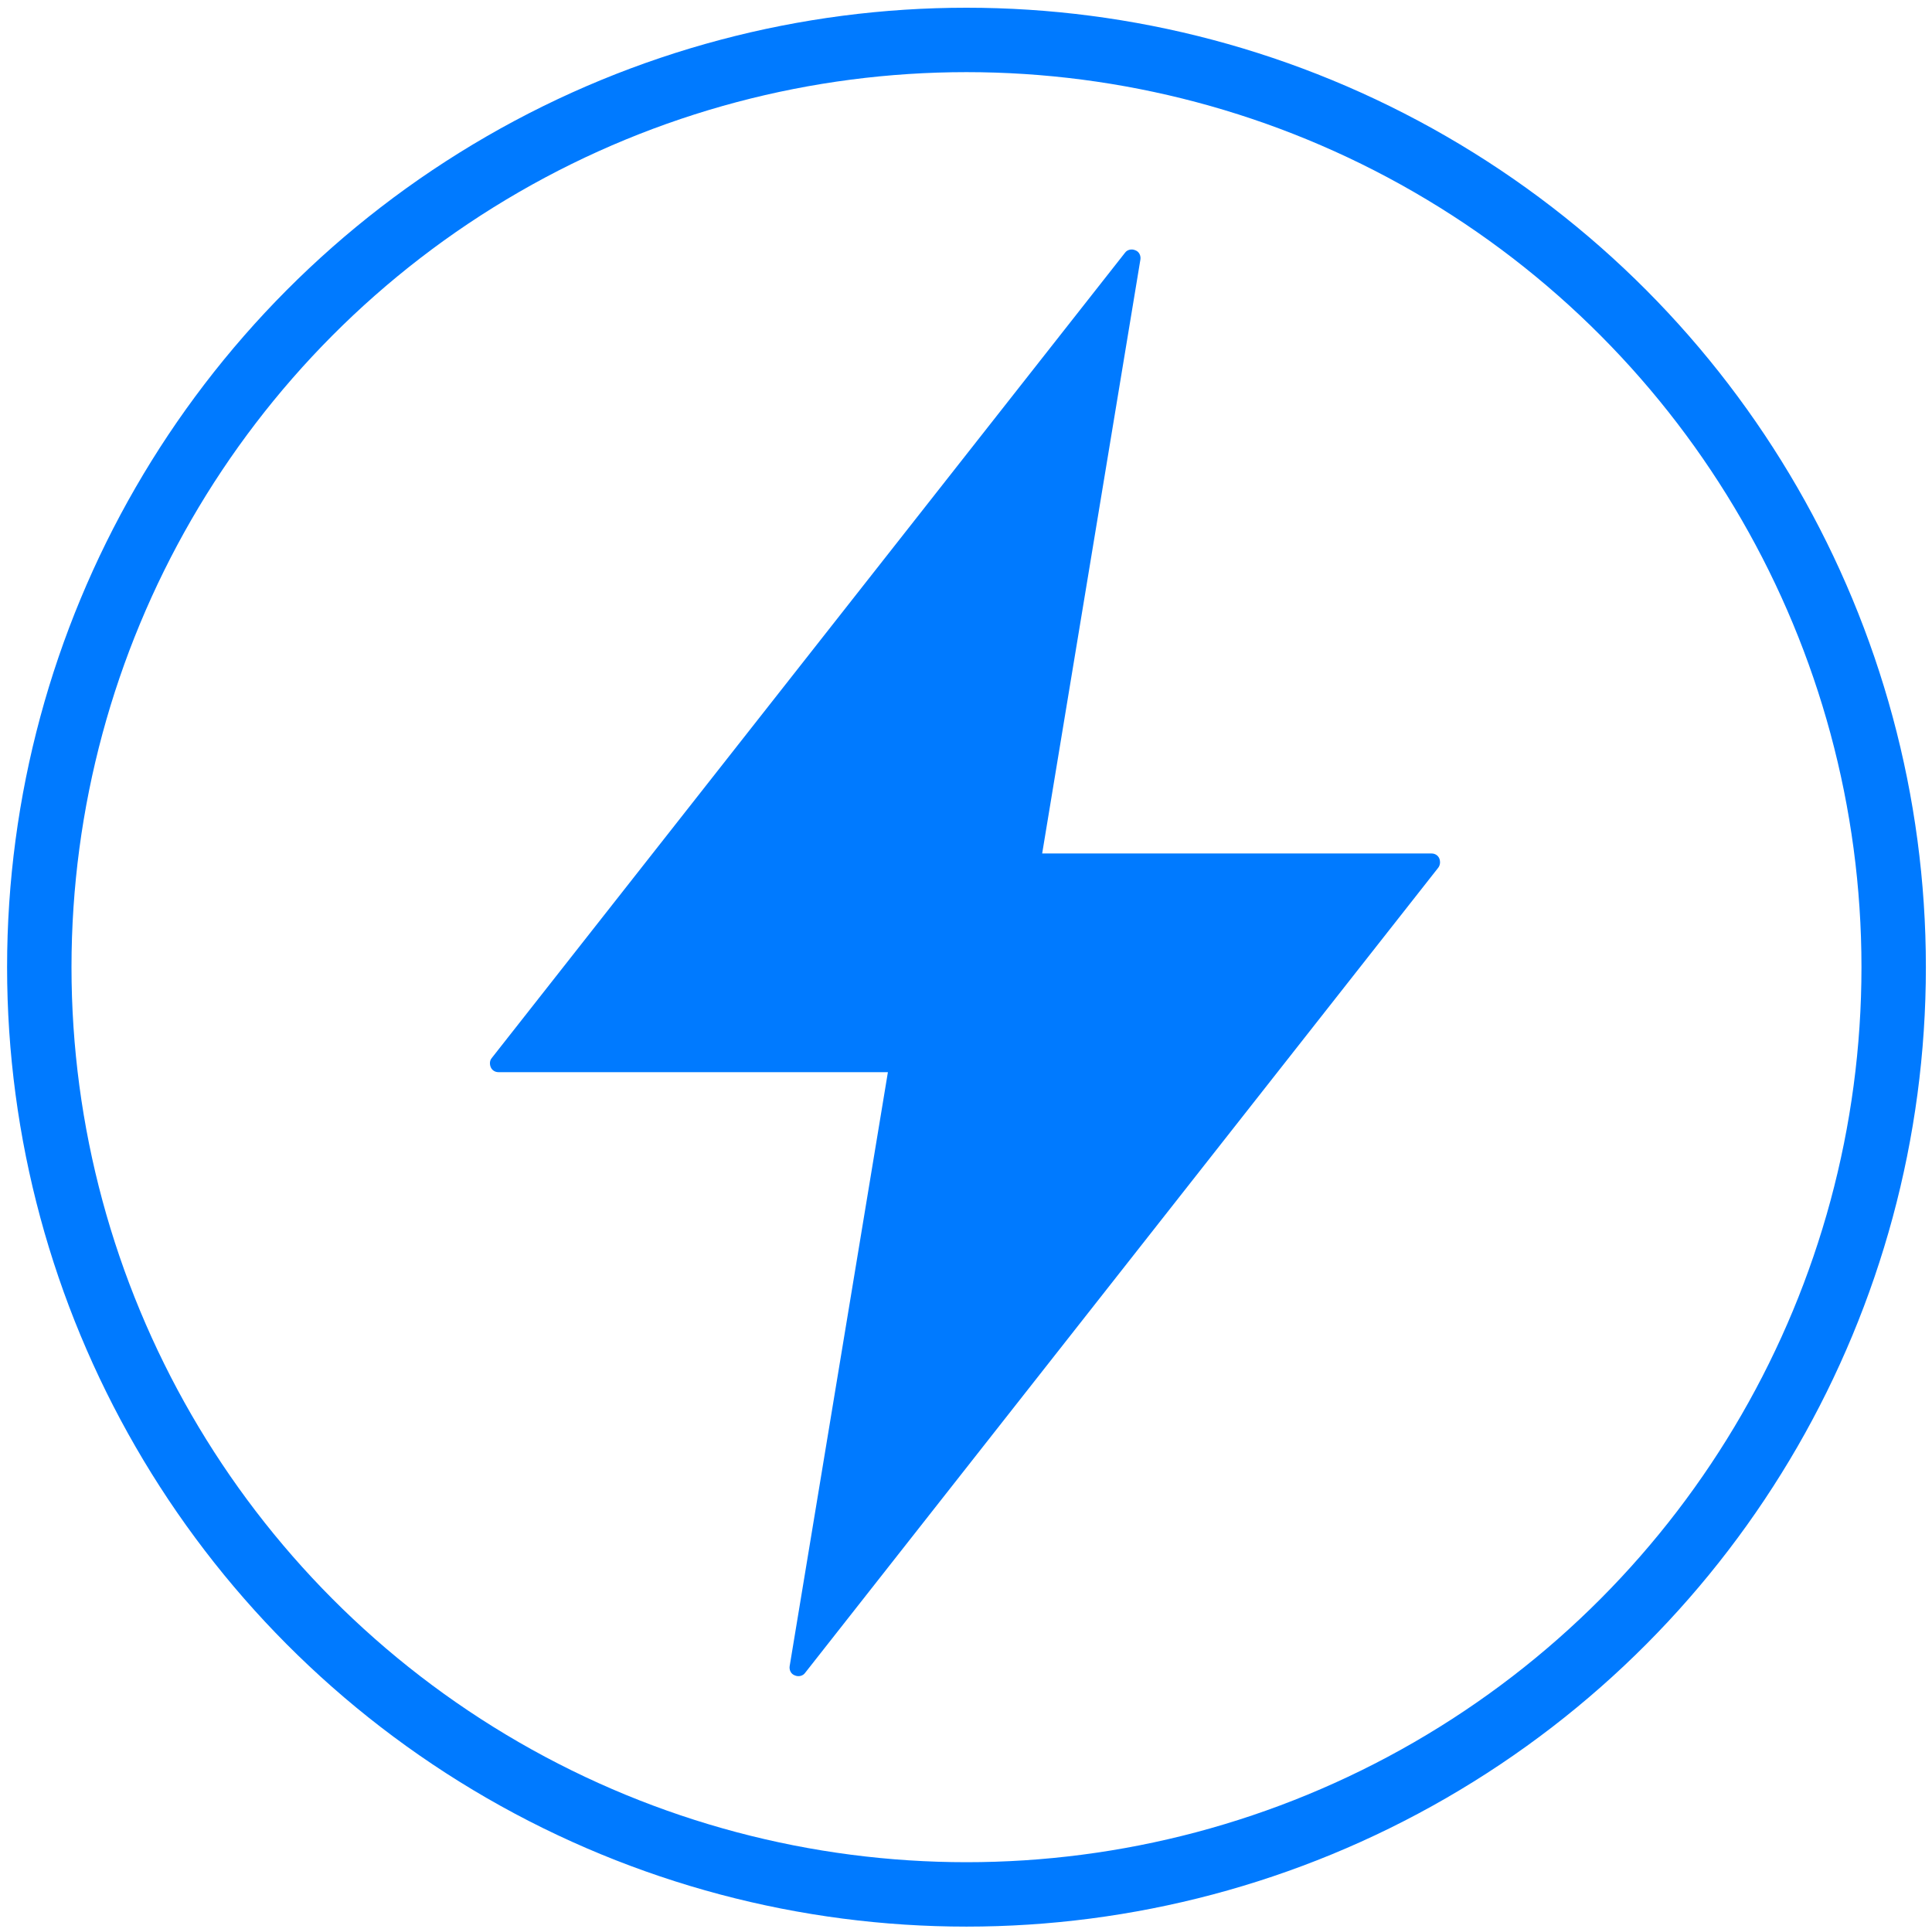 <?xml version="1.0" encoding="utf-8"?>
<!-- Generator: Adobe Illustrator 22.0.2, SVG Export Plug-In . SVG Version: 6.00 Build 0)  -->
<svg version="1.1" id="Layer_1" xmlns="http://www.w3.org/2000/svg" xmlns:xlink="http://www.w3.org/1999/xlink" x="0px" y="0px"
	 viewBox="0 0 599.9 599" style="enable-background:new 0 0 599.9 599;" xml:space="preserve">
<style type="text/css">
	.st0{fill:#007AFF;}
	.st1{fill:none;stroke:#007AFF;stroke-width:20;stroke-miterlimit:10;}
</style>
<path class="st0" d="M446.6,269.4l-2.1-1.7L446.6,269.4L250,519.4c-0.7,1-2.1,1.3-3.2,0.8c-1.2-0.4-1.8-1.7-1.6-2.9l30.5-184.4
	H154.8c-1.1,0-2-0.6-2.4-1.5s-0.4-2.1,0.3-2.9l196.6-250c0.7-1,2.1-1.3,3.2-0.8c1.2,0.4,1.8,1.7,1.6,2.9L323.6,265h120.9
	c1.1,0,2,0.6,2.4,1.5C447.3,267.5,447.2,268.6,446.6,269.4z"/>
<circle class="st1" cx="300.1" cy="300.3" r="287.9"/>
</svg>
